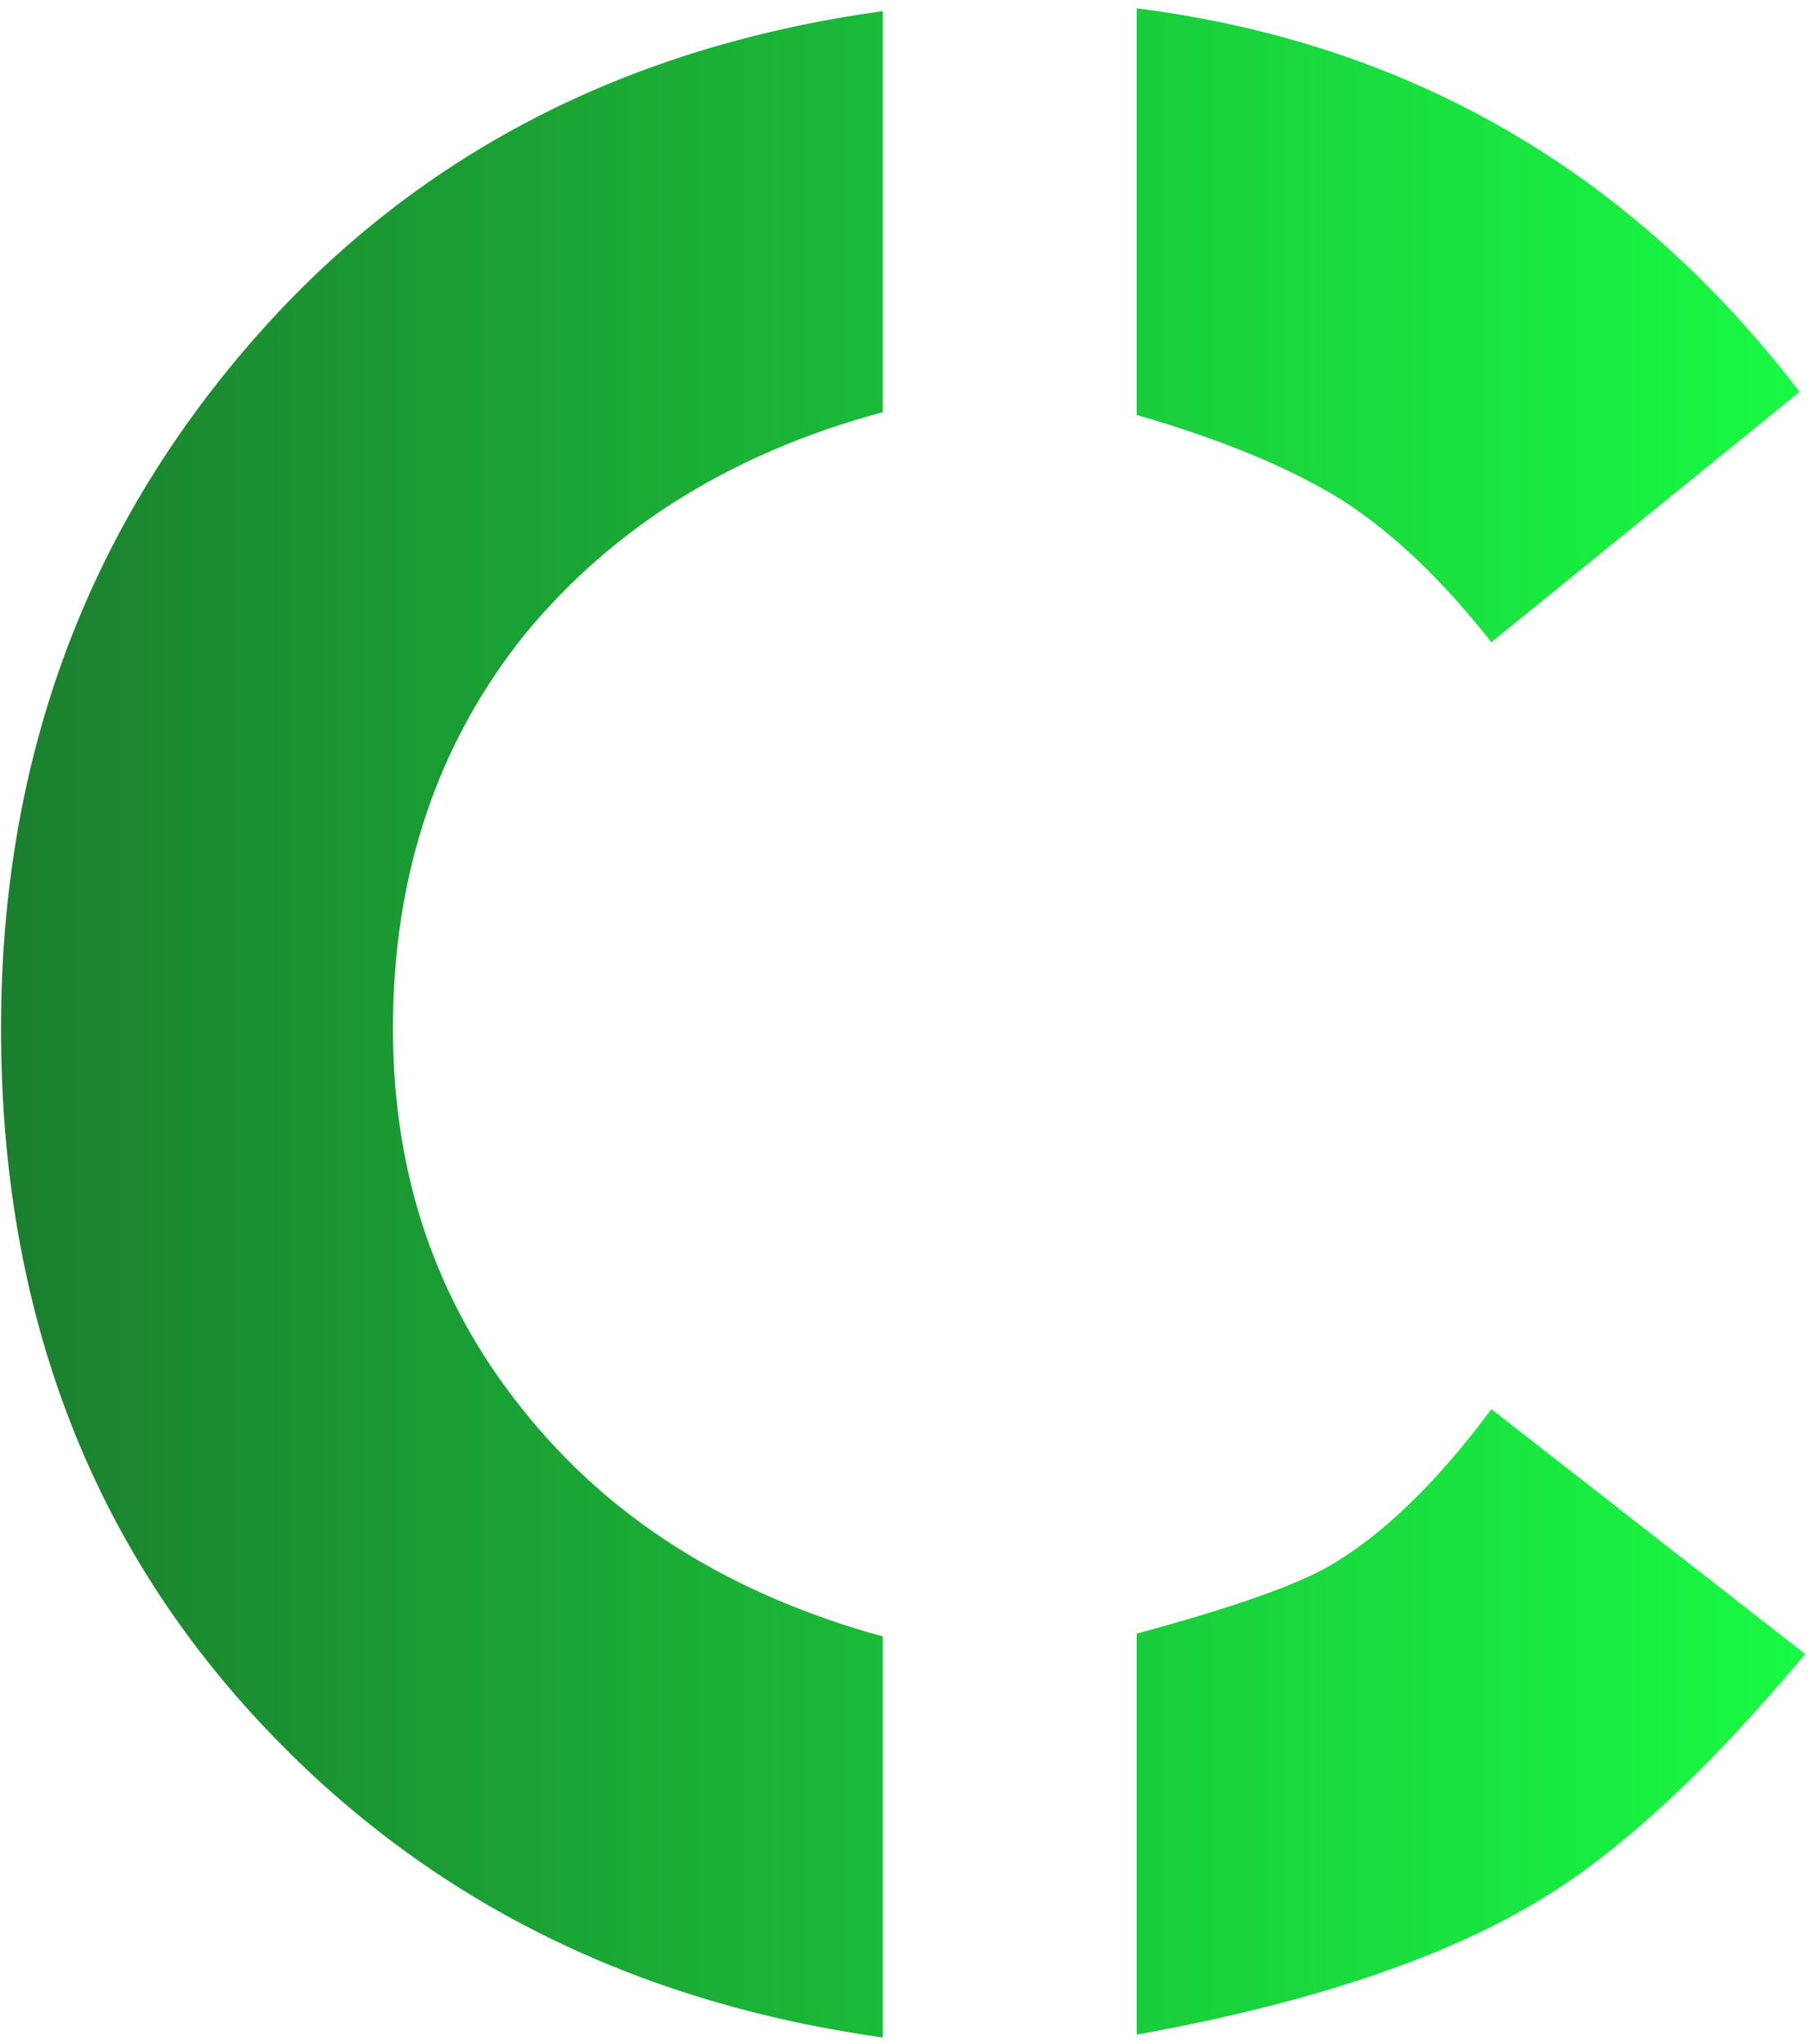 <svg width="177" height="200" viewBox="0 0 177 200" fill="none" xmlns="http://www.w3.org/2000/svg">
<path d="M176.074 38.335L145.919 62.845C141.191 56.833 136.395 52.243 131.53 49.076C126.435 45.863 119.665 43.04 111.22 40.607V0.813C137.887 4.21 159.505 16.717 176.074 38.335ZM176.625 161.848C167.032 173.323 158.289 181.401 150.394 186.083C140.985 191.728 127.927 196.065 111.22 199.095V159.852C120.216 157.419 126.412 155.262 129.809 153.38C135.087 150.396 140.457 145.233 145.919 137.889L176.625 161.848ZM86.366 199.37C62.131 195.974 42.12 186.014 26.331 169.49C8.843 151.223 0.1 128.273 0.1 100.643C0.1 75.077 7.994 53 23.783 34.411C39.572 15.776 60.433 4.669 86.366 1.089V40.332C71.724 44.279 60.066 51.508 51.391 62.019C42.762 72.759 38.448 85.634 38.448 100.643C38.448 114.963 42.67 127.378 51.116 137.889C59.607 148.583 71.357 155.996 86.366 160.127V199.37Z" fill="url(#paint0_linear_830_84)"/>
<defs>
<linearGradient id="paint0_linear_830_84" x1="-6" y1="99" x2="183" y2="99" gradientUnits="userSpaceOnUse">
<stop stop-color="#1B7A2D"/>
<stop offset="1" stop-color="#18FF44"/>
</linearGradient>
</defs>
</svg>
